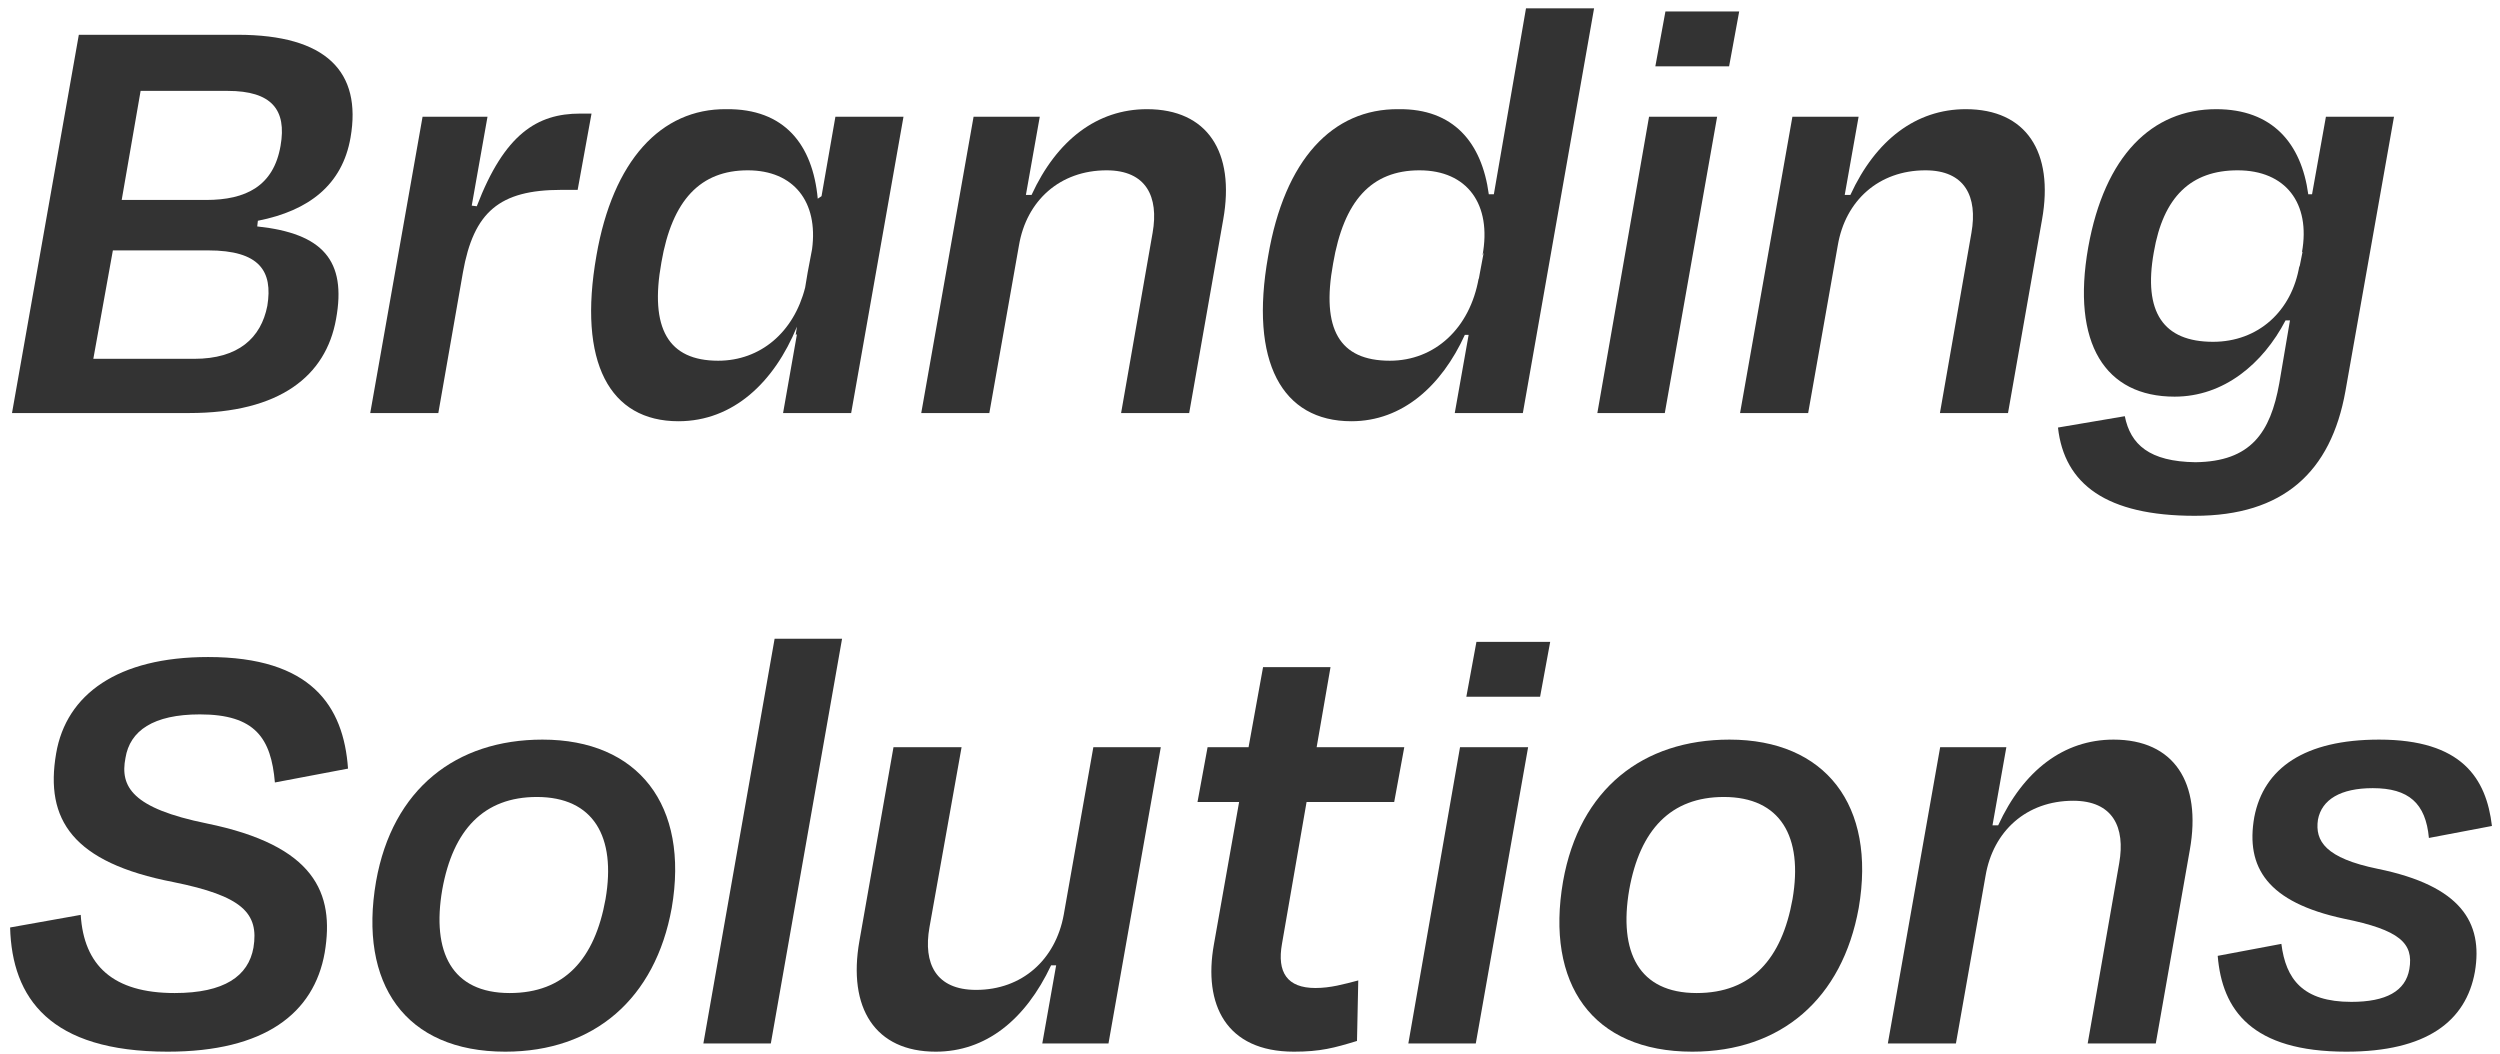 <svg width="230" height="97" viewBox="0 0 230 97" fill="none" xmlns="http://www.w3.org/2000/svg">
<path d="M19.142 23.036H10.384L8.586 33.012H17.866C21.926 33.012 24.014 31.098 24.594 28.14C25.116 24.95 23.898 23.036 19.142 23.036ZM20.94 8.362H12.936L11.196 18.396H18.968C22.622 18.396 25.174 17.12 25.812 13.408C26.392 10.102 25 8.362 20.94 8.362ZM1.104 38L7.252 3.2H21.868C30.046 3.2 33.294 6.622 32.25 12.654C31.496 17.004 28.422 19.382 23.724 20.31L23.666 20.832C29.698 21.47 31.902 23.964 30.916 29.358C29.988 34.578 25.754 38 17.402 38H1.104Z" fill="#333333"/>
<path d="M40.326 38H34.062L38.876 10.74H44.85L43.4 18.918L43.864 18.976C46.416 12.306 49.432 10.45 53.376 10.45H54.42L53.144 17.468H51.636C45.952 17.468 43.574 19.498 42.588 25.066L40.326 38Z" fill="#333333"/>
<path d="M66.069 33.186C69.955 33.186 73.029 30.576 74.073 26.458L74.305 25.066L74.711 22.92C75.291 18.57 73.029 15.67 68.795 15.67C64.445 15.67 61.835 18.396 60.849 24.138C59.747 30.228 61.487 33.186 66.069 33.186ZM54.875 23.5C56.383 14.8 60.791 9.986 66.823 10.044C72.159 9.986 74.769 13.292 75.233 18.28L75.581 18.048L76.857 10.74H83.121L78.307 38H72.043L73.319 30.75L73.203 30.808L73.319 30.054C71.231 35.158 67.461 38.754 62.415 38.754C56.093 38.754 53.135 33.36 54.875 23.5Z" fill="#333333"/>
<path d="M93.745 22.572L91.019 38H84.755L89.569 10.74H95.659L94.383 17.932H94.905C97.225 12.886 100.937 10.044 105.519 10.044C111.087 10.044 113.639 13.988 112.537 20.194L109.405 38H103.141L106.041 21.412C106.621 18.106 105.461 15.67 101.807 15.67C97.515 15.67 94.441 18.454 93.745 22.572Z" fill="#333333"/>
<path d="M127.864 33.186C131.982 33.186 135.23 30.228 136.042 25.588V25.704L136.158 25.066L136.506 23.21L136.39 23.5C137.26 18.802 134.998 15.67 130.59 15.67C126.182 15.67 123.63 18.454 122.644 24.254C121.542 30.286 123.224 33.186 127.864 33.186ZM133.838 38L135.114 30.808H134.766C132.62 35.506 129.024 38.754 124.326 38.754C117.946 38.754 114.93 33.302 116.67 23.558C118.178 14.684 122.586 9.986 128.676 10.044C133.722 9.986 136.332 13.118 136.97 17.874H137.434L140.392 0.764H146.656L140.102 38H133.838Z" fill="#333333"/>
<path d="M159.078 6.1H152.292L153.22 1.054H160.006L159.078 6.1ZM153.162 38H146.956L151.712 10.74H157.976L153.162 38Z" fill="#333333"/>
<path d="M169.077 22.572L166.351 38H160.087L164.901 10.74H170.991L169.715 17.932H170.237C172.557 12.886 176.269 10.044 180.851 10.044C186.419 10.044 188.971 13.988 187.869 20.194L184.737 38H178.473L181.373 21.412C181.953 18.106 180.793 15.67 177.139 15.67C172.847 15.67 169.773 18.454 169.077 22.572Z" fill="#333333"/>
<path d="M203.602 31.446C207.72 31.446 210.852 28.662 211.548 24.428V24.602L211.838 23.152L211.78 23.21C212.592 18.686 210.272 15.67 205.864 15.67C201.572 15.67 199.02 18.106 198.15 23.21C197.164 28.72 199.02 31.446 203.602 31.446ZM192.118 22.746C193.626 14.336 197.976 10.044 203.892 10.044C209.054 10.044 211.722 13.176 212.36 17.874H212.708L213.984 10.74H220.248L215.782 35.97C214.448 43.452 210.04 47.454 201.92 47.454C193.8 47.454 189.914 44.554 189.334 39.334L195.482 38.29C196.004 40.9 197.744 42.466 201.978 42.524C207.082 42.466 208.88 39.798 209.692 35.274L210.678 29.474H210.272C208.184 33.476 204.588 36.492 200.064 36.492C193.684 36.492 190.552 31.62 192.118 22.746Z" fill="#333333"/>
<path d="M15.43 96.754C4.584 96.754 1.104 91.824 0.93 85.328L7.426 84.168C7.716 88.808 10.384 91.36 16.068 91.36C20.65 91.36 22.854 89.794 23.318 87.184C23.84 83.994 22.274 82.428 15.952 81.152C6.672 79.354 4.12 75.41 5.164 69.32C6.092 63.868 10.848 60.446 19.142 60.446C28.596 60.446 31.612 64.912 32.018 70.712L25.29 71.988C24.942 67.928 23.492 65.724 18.388 65.724C14.096 65.724 11.95 67.232 11.544 69.726C11.022 72.394 12.182 74.366 19.026 75.758C28.944 77.788 30.8 82.138 29.872 87.648C28.886 93.216 24.362 96.754 15.43 96.754Z" fill="#333333"/>
<path d="M46.487 96.754C37.265 96.754 32.973 90.49 34.597 81.094C36.105 72.568 41.963 68.044 49.909 68.044C58.725 68.044 63.423 74.076 61.799 83.53C60.291 91.882 54.665 96.754 46.487 96.754ZM49.387 73.322C44.515 73.322 41.673 76.338 40.687 81.848C39.701 87.59 41.557 91.36 46.893 91.36C51.939 91.36 54.723 88.228 55.709 82.718C56.695 76.976 54.607 73.322 49.387 73.322Z" fill="#333333"/>
<path d="M77.47 58.764L70.916 96H64.71L71.264 58.764H77.47Z" fill="#333333"/>
<path d="M95.89 96L97.166 88.808H96.702C94.324 93.854 90.67 96.754 86.088 96.754C80.52 96.754 77.968 92.752 79.07 86.546L82.202 68.74H88.466L85.508 85.328C84.928 88.634 86.088 91.07 89.8 91.07C94.034 91.07 97.108 88.286 97.862 84.168L100.588 68.74H106.794L101.98 96H95.89Z" fill="#333333"/>
<path d="M111.678 86.894L113.998 73.786H110.17L111.098 68.74H114.868L116.202 61.374H122.408L121.132 68.74H129.194L128.266 73.786H120.204L117.942 86.836C117.478 89.446 118.406 90.896 121.016 90.896C122.408 90.896 123.626 90.548 124.96 90.2L124.844 95.768C122.756 96.406 121.48 96.754 119.044 96.754C112.78 96.754 110.692 92.404 111.678 86.894Z" fill="#333333"/>
<path d="M141.689 64.1H134.903L135.831 59.054H142.617L141.689 64.1ZM135.773 96H129.567L134.323 68.74H140.587L135.773 96Z" fill="#333333"/>
<path d="M155.69 96.754C146.468 96.754 142.176 90.49 143.8 81.094C145.308 72.568 151.166 68.044 159.112 68.044C167.928 68.044 172.626 74.076 171.002 83.53C169.494 91.882 163.868 96.754 155.69 96.754ZM158.59 73.322C153.718 73.322 150.876 76.338 149.89 81.848C148.904 87.59 150.76 91.36 156.096 91.36C161.142 91.36 163.926 88.228 164.912 82.718C165.898 76.976 163.81 73.322 158.59 73.322Z" fill="#333333"/>
<path d="M182.671 80.572L179.945 96H173.681L178.495 68.74H184.585L183.309 75.932H183.831C186.151 70.886 189.863 68.044 194.445 68.044C200.013 68.044 202.565 71.988 201.463 78.194L198.331 96H192.067L194.967 79.412C195.547 76.106 194.387 73.67 190.733 73.67C186.441 73.67 183.367 76.454 182.671 80.572Z" fill="#333333"/>
<path d="M215.861 96.754C207.161 96.754 204.435 92.926 204.029 87.938L209.887 86.836C210.293 90.084 211.859 92.172 216.325 92.172C219.515 92.172 221.313 91.186 221.661 89.156C222.067 86.778 220.791 85.56 215.629 84.516C208.611 83.008 206.581 79.818 207.393 75.178C208.263 70.654 212.033 68.044 218.877 68.044C226.475 68.044 228.737 71.582 229.259 75.99L223.459 77.092C223.169 73.902 221.603 72.51 218.297 72.51C215.339 72.51 213.599 73.554 213.251 75.41C212.961 77.382 213.947 78.948 218.761 79.934C226.417 81.5 228.447 84.864 227.693 89.388C226.881 93.97 223.227 96.754 215.861 96.754Z" fill="#333333"/>
</svg>
